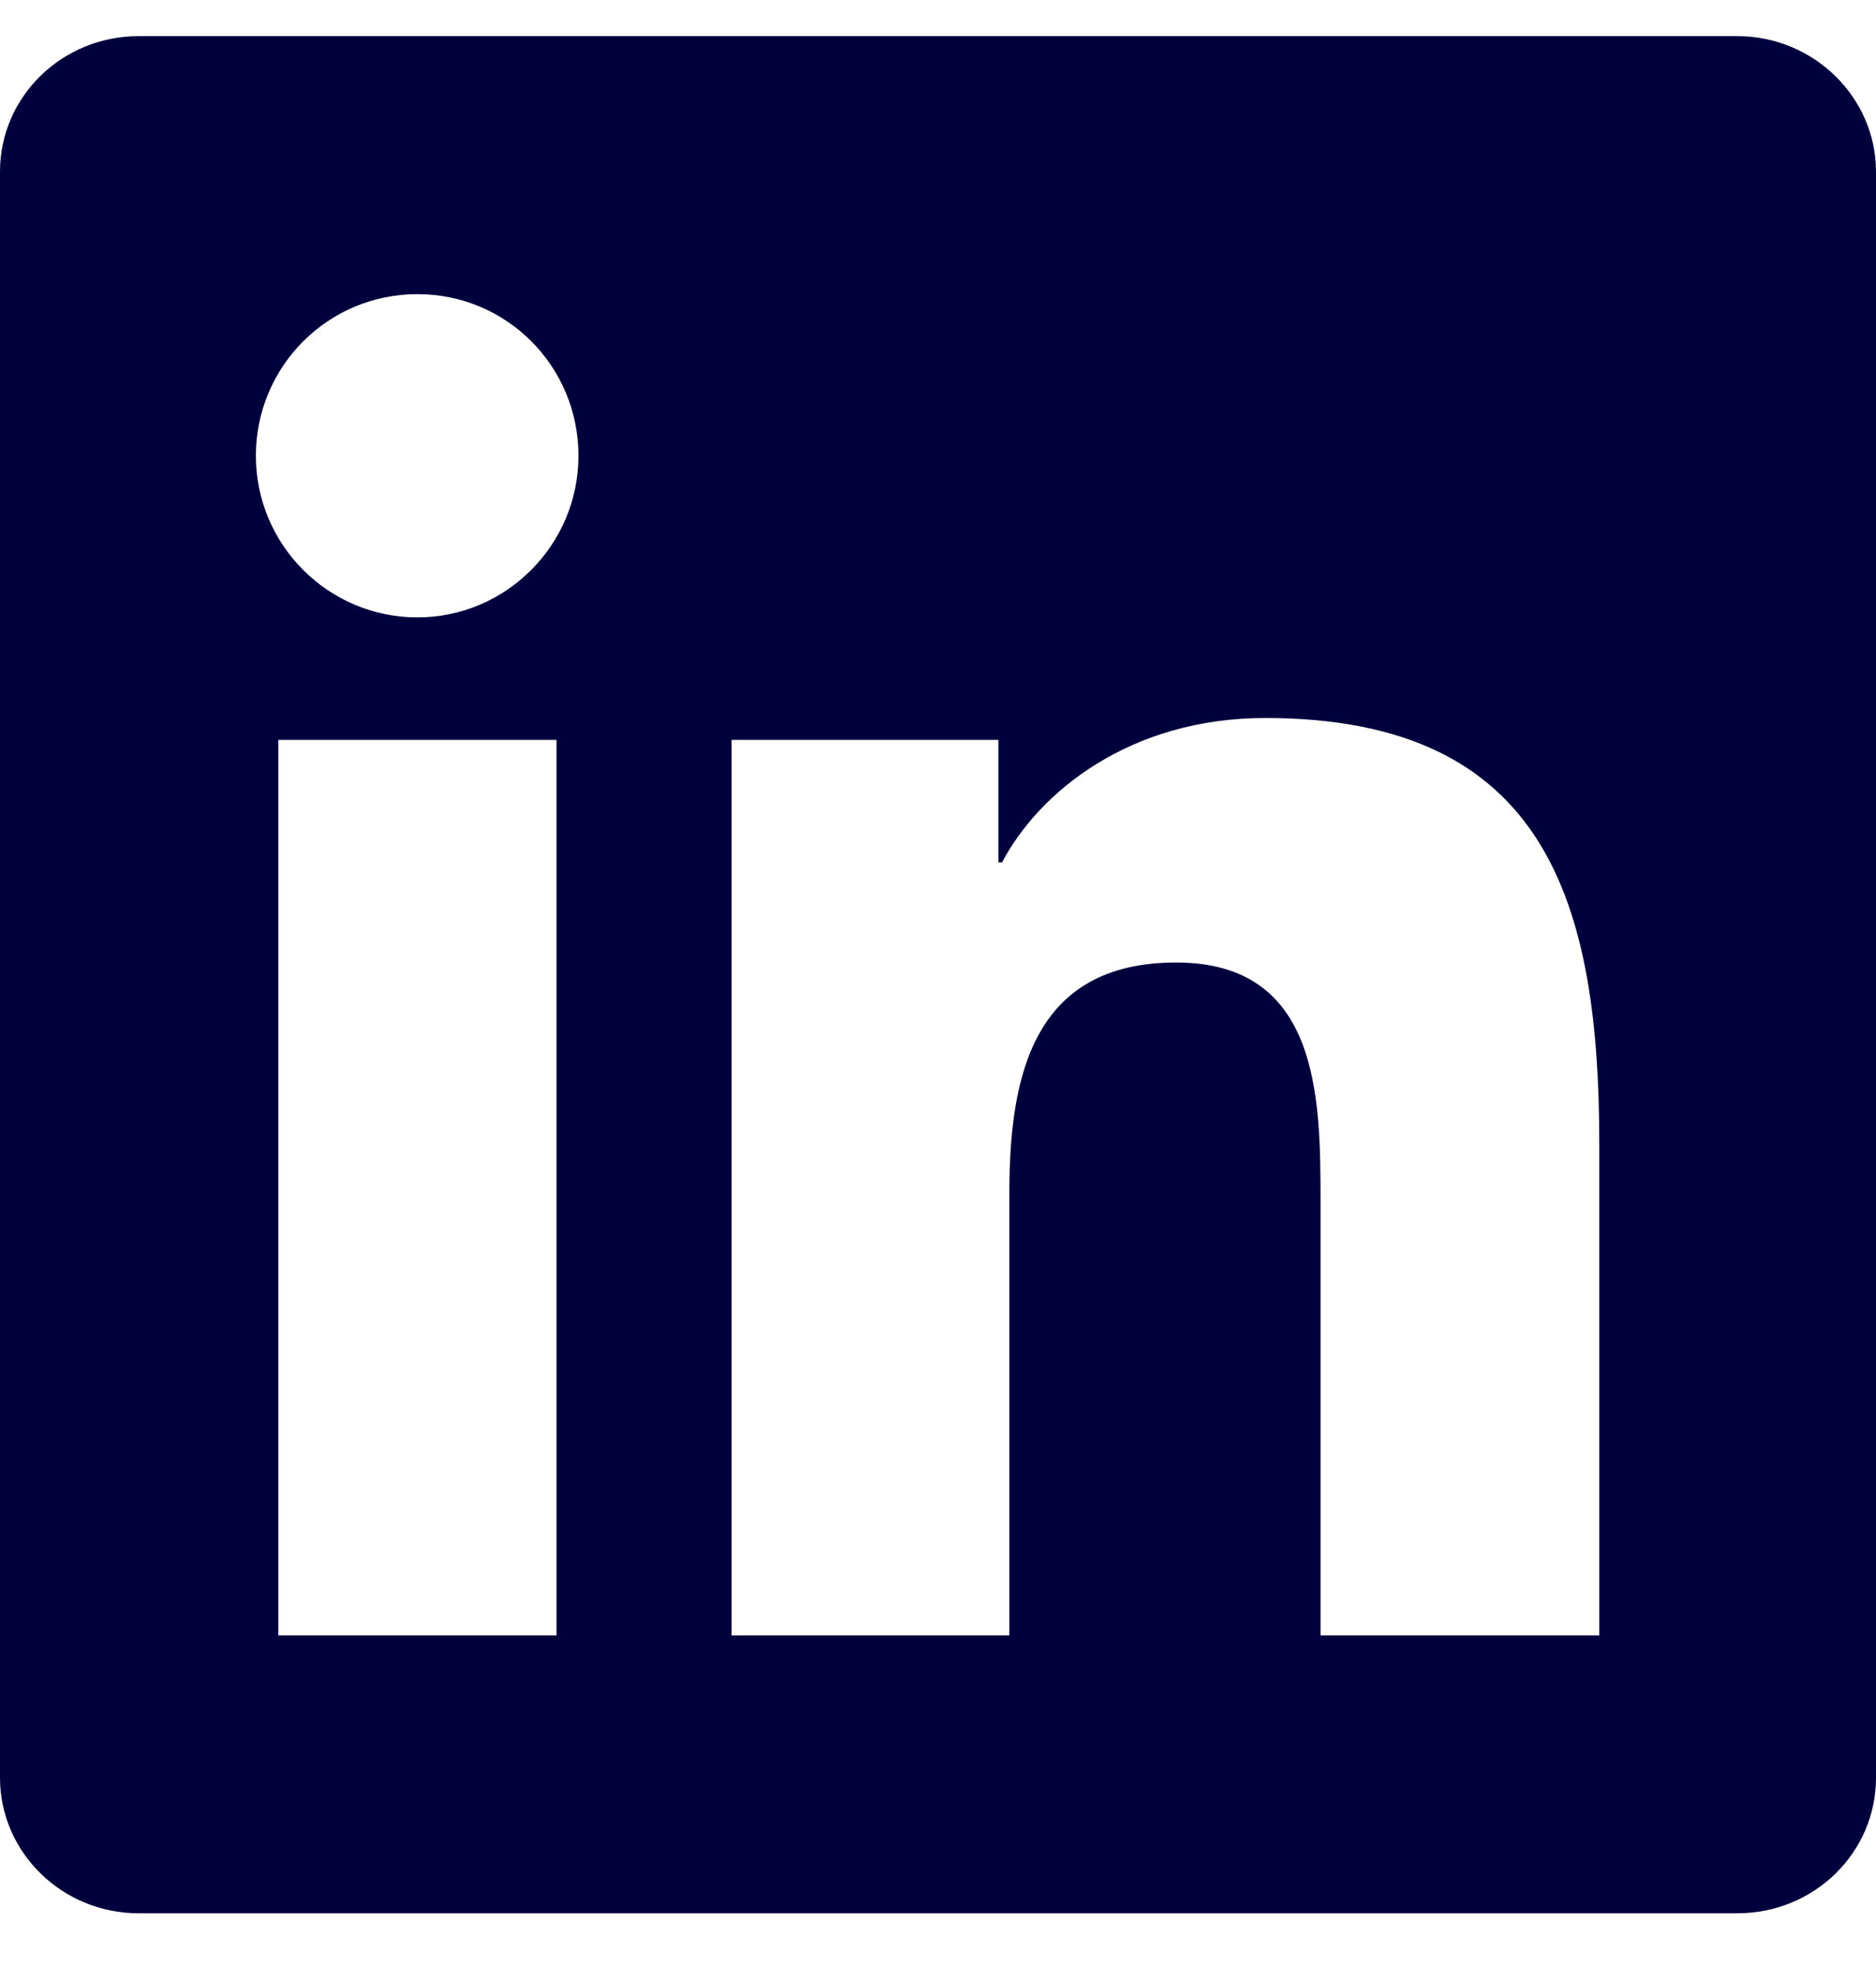 <svg width="20" height="21" viewBox="0 0 20 21" fill="none" xmlns="http://www.w3.org/2000/svg">
<path d="M18.522 0.385H1.478C0.661 0.385 0 1.03 0 1.829V18.941C0 19.735 0.661 20.385 1.478 20.385H18.522C19.339 20.385 20 19.741 20 18.941V1.829C20 1.035 19.333 0.385 18.522 0.385ZM5.933 17.425H2.967V7.883H5.933V17.425ZM4.45 6.578C3.5 6.578 2.728 5.806 2.728 4.856C2.728 3.906 3.494 3.134 4.45 3.134C5.406 3.134 6.167 3.906 6.167 4.856C6.167 5.806 5.394 6.578 4.45 6.578ZM17.044 17.425H14.078V12.787C14.078 11.682 14.061 10.255 12.539 10.255C11.017 10.255 10.761 11.46 10.761 12.704V17.425H7.8V7.883H10.644V9.188H10.683C11.078 8.439 12.044 7.65 13.489 7.65C16.494 7.65 17.05 9.627 17.05 12.193V17.425H17.044Z" fill="#00003D"/>
</svg>
